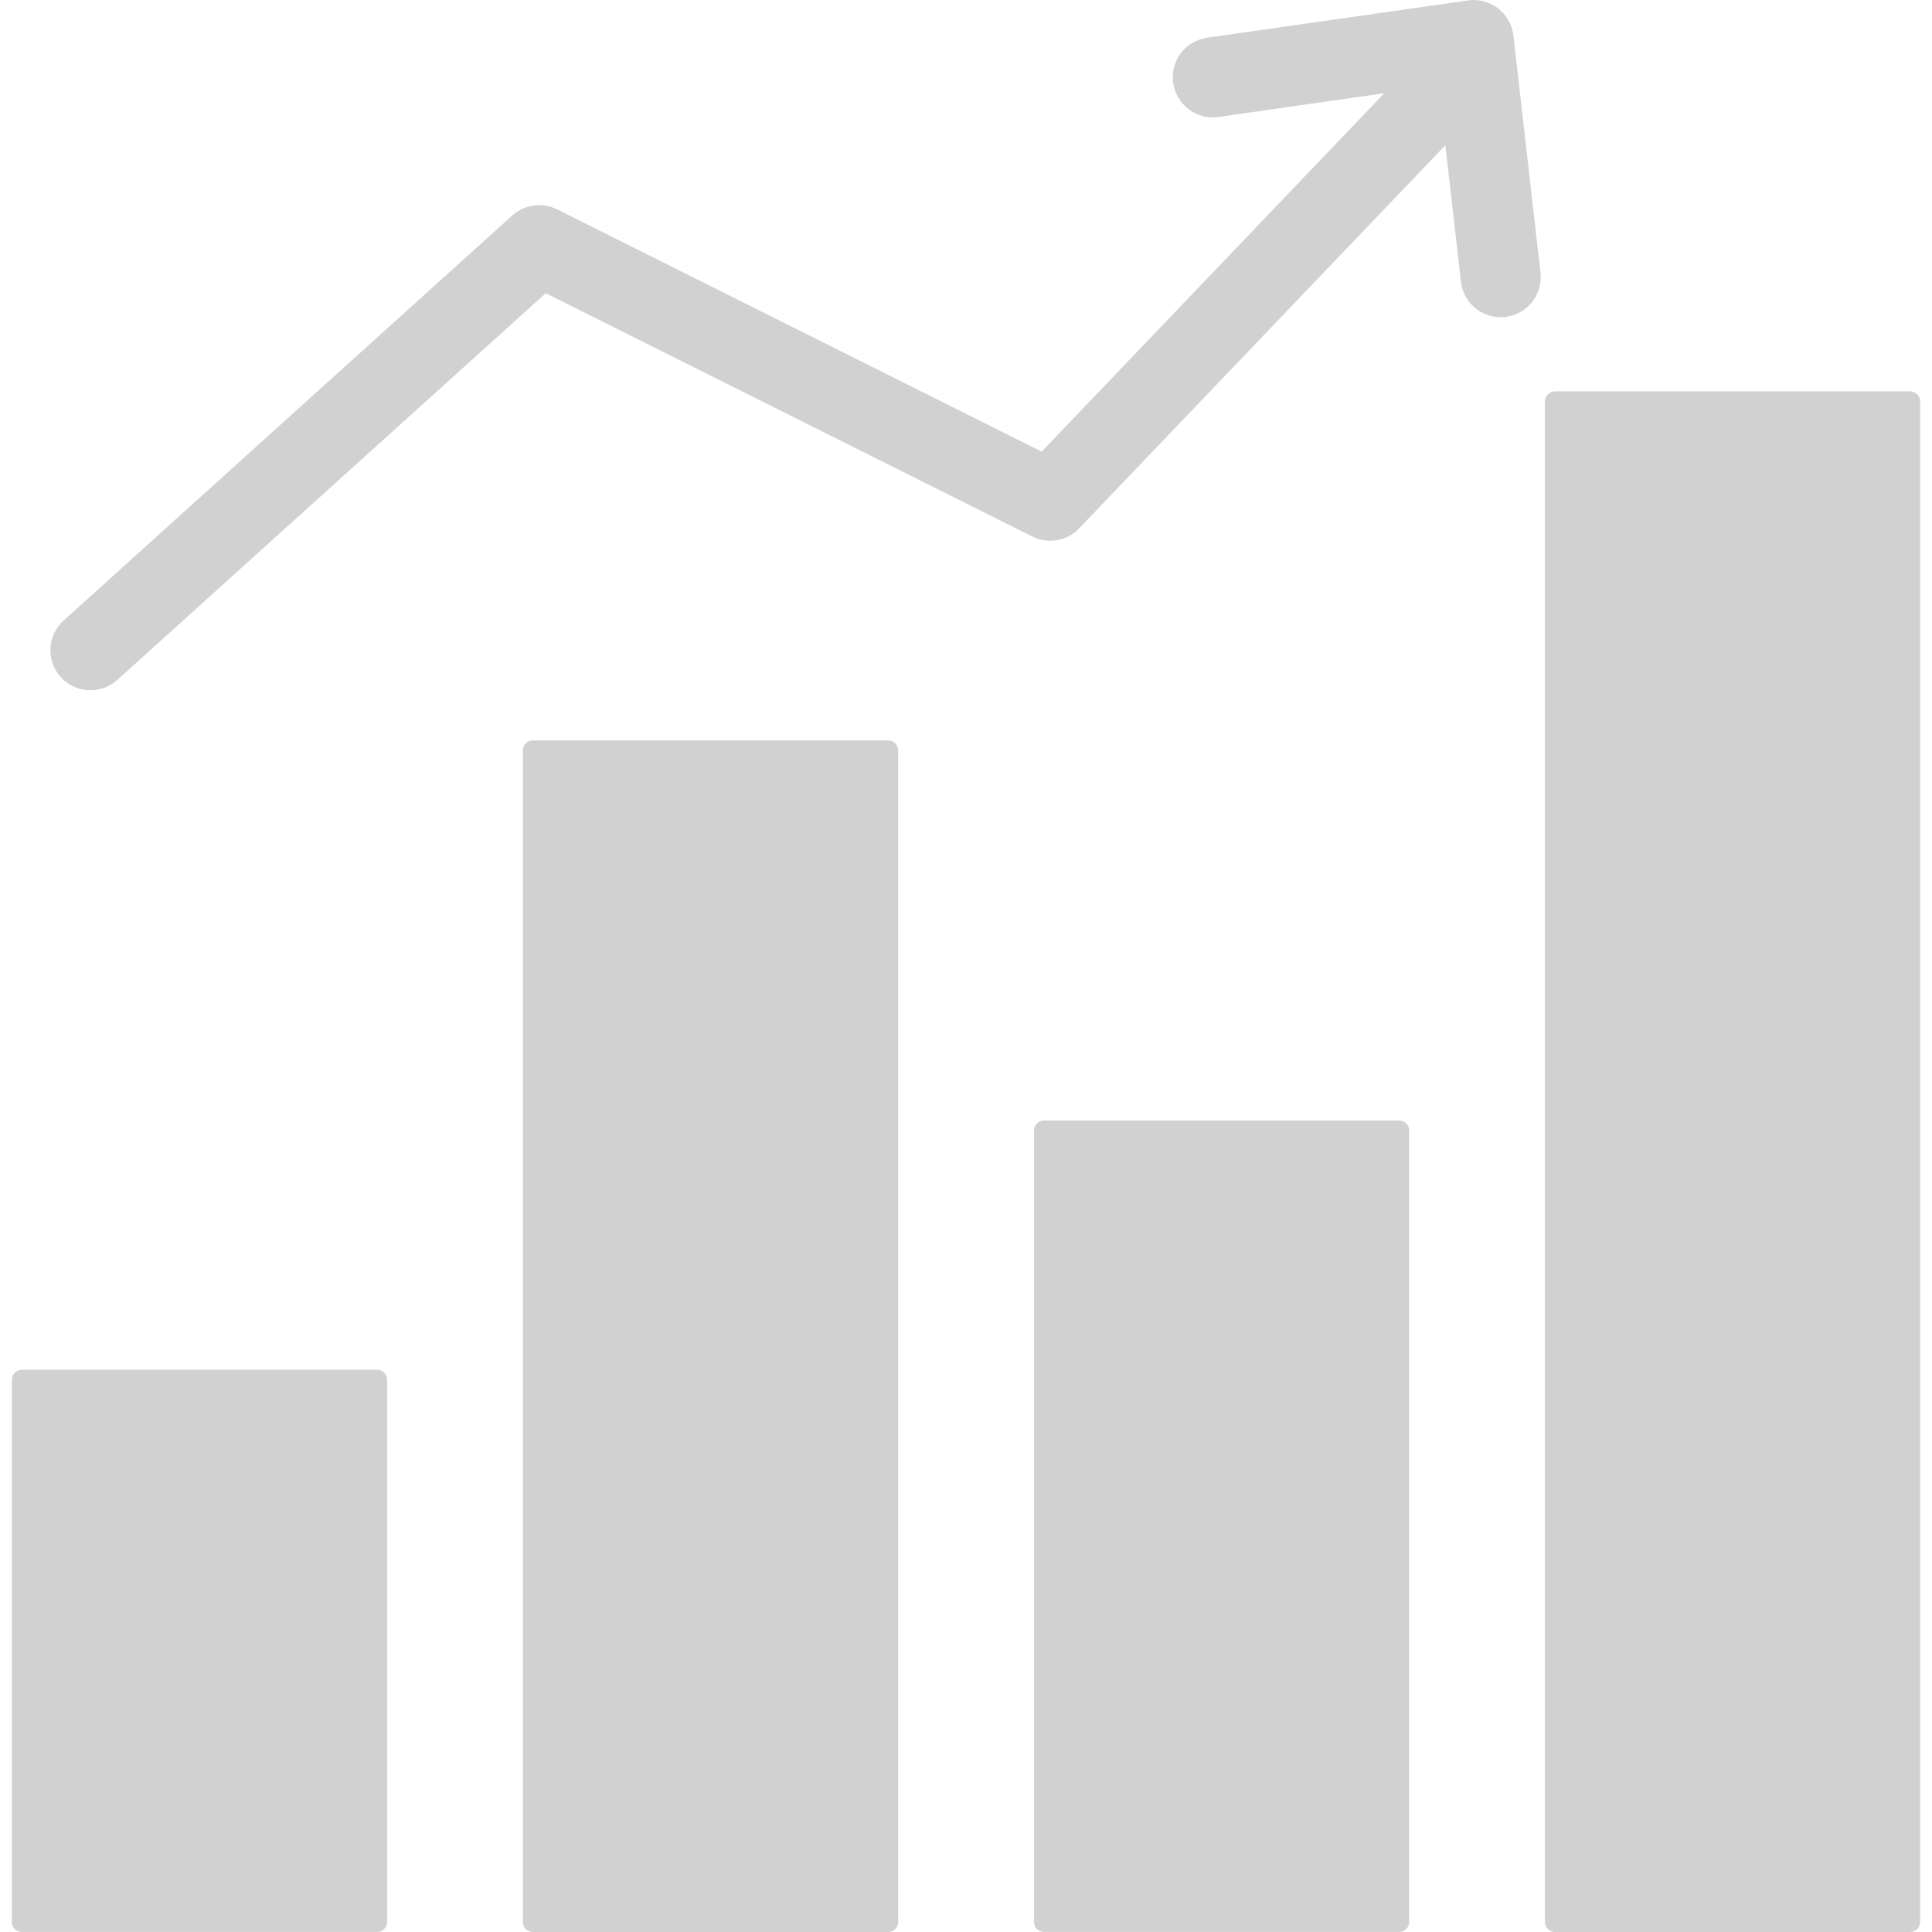 <svg xmlns="http://www.w3.org/2000/svg" xmlns:xlink="http://www.w3.org/1999/xlink" version="1.1" x="0px" y="0px" viewBox="0 0 48 48" enable-background="new 0 0 48 48" xml:space="preserve" aria-hidden="true" width="48px" height="48px" style="fill:url(#CerosGradient_id1899fb4e1);"><defs><linearGradient class="cerosgradient" data-cerosgradient="true" id="CerosGradient_id1899fb4e1" gradientUnits="userSpaceOnUse" x1="50%" y1="100%" x2="50%" y2="0%"><stop offset="0%" stop-color="#D1D1D1"/><stop offset="100%" stop-color="#D1D1D1"/></linearGradient><linearGradient/></defs><g><g><path d="M9.369,34.032H0.543c-0.138,0-0.249,0.111-0.249,0.248v13.471c0,0.138,0.111,0.248,0.249,0.248h8.826    c0.138,0,0.249-0.11,0.249-0.248V34.28C9.618,34.144,9.506,34.032,9.369,34.032z" style="fill:url(#CerosGradient_id1899fb4e1);"/><path d="M22.065,18.395h-8.826c-0.137,0-0.249,0.111-0.249,0.249v29.108c0,0.138,0.111,0.248,0.249,0.248h8.826    c0.137,0,0.249-0.11,0.249-0.248V18.643C22.314,18.506,22.203,18.395,22.065,18.395z" style="fill:url(#CerosGradient_id1899fb4e1);"/><path d="M34.761,27.839h-8.825c-0.137,0-0.248,0.111-0.248,0.248v19.664c0,0.138,0.111,0.248,0.248,0.248h8.825    c0.138,0,0.249-0.11,0.249-0.248V28.087C35.01,27.95,34.898,27.839,34.761,27.839z" style="fill:url(#CerosGradient_id1899fb4e1);"/><path d="M47.457,9.724h-8.826c-0.137,0-0.248,0.111-0.248,0.249v37.779c0,0.138,0.111,0.248,0.248,0.248h8.826    c0.138,0,0.248-0.11,0.248-0.248V9.972C47.705,9.834,47.595,9.724,47.457,9.724z" style="fill:url(#CerosGradient_id1899fb4e1);"/></g><path d="M37.6,0.882c-0.03-0.267-0.168-0.51-0.38-0.674c-0.214-0.164-0.481-0.237-0.749-0.197l-6.48,0.926   c-0.544,0.078-0.922,0.581-0.844,1.125c0.078,0.544,0.587,0.923,1.125,0.844l4.119-0.589l-8.512,8.904L13.84,5.201   c-0.366-0.183-0.808-0.123-1.111,0.151L1.58,15.417c-0.408,0.368-0.44,0.997-0.072,1.405c0.196,0.217,0.467,0.328,0.739,0.328   c0.237,0,0.476-0.084,0.666-0.256l10.645-9.609l12.089,6.045c0.39,0.194,0.863,0.112,1.164-0.203l9.098-9.518L36.296,7   c0.059,0.507,0.488,0.881,0.987,0.881c0.038,0,0.076-0.002,0.115-0.006c0.545-0.063,0.938-0.556,0.875-1.102L37.6,0.882z" style="fill:url(#CerosGradient_id1899fb4e1);"/></g></svg>